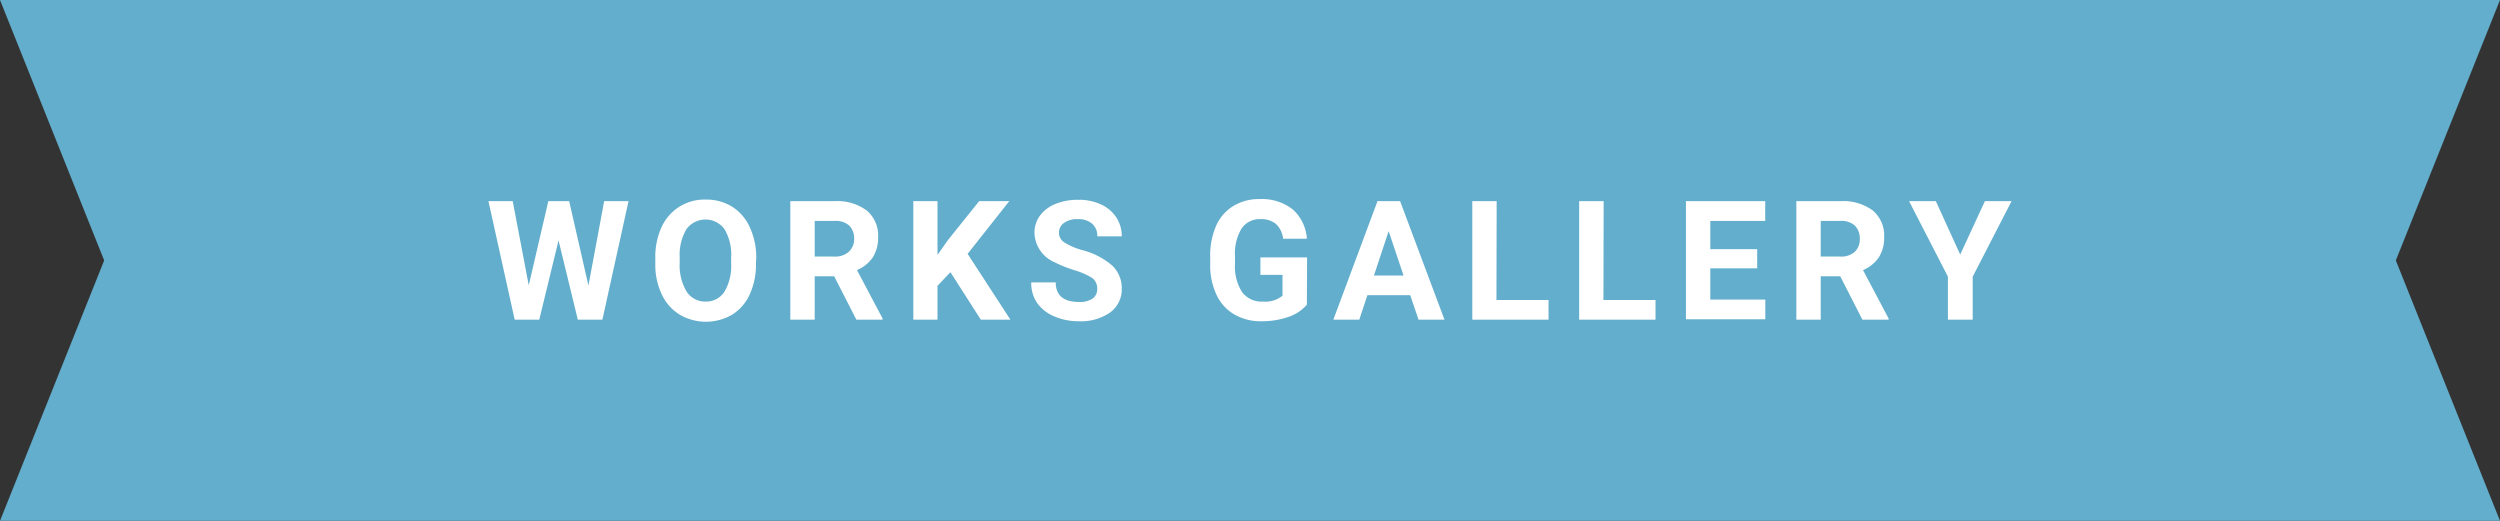<svg xmlns="http://www.w3.org/2000/svg" width="240" height="50" viewBox="0 0 240 50"><rect x="0" y="0" width="240" height="50" fill="#333333" stroke="none"/><defs><style>.cls-1{fill:#62aecc;}.cls-2{fill:#fff;}</style></defs><g id="レイヤー_2" data-name="レイヤー 2"><g id="サイド"><polygon class="cls-1" points="240 50 0 50 10 25 0 0 240 0 230 25 240 50"/><path class="cls-2" d="M56.49,27.41,58,19.31h2.34L57.83,30.69H55.47l-1.85-7.61-1.85,7.61H49.41L46.89,19.31h2.33l1.54,8.08,1.88-8.08h2Z"/><path class="cls-2" d="M72.57,25.26A6.77,6.77,0,0,1,72,28.2a4.41,4.41,0,0,1-1.7,2,5,5,0,0,1-5.06,0,4.5,4.5,0,0,1-1.71-1.94,6.54,6.54,0,0,1-.62-2.9v-.56a6.89,6.89,0,0,1,.6-3,4.51,4.51,0,0,1,4.24-2.64,4.68,4.68,0,0,1,2.53.68,4.49,4.49,0,0,1,1.71,2,6.88,6.88,0,0,1,.61,2.95Zm-2.38-.52A4.77,4.77,0,0,0,69.55,22a2.26,2.26,0,0,0-3.65,0,4.82,4.82,0,0,0-.65,2.69v.56a4.9,4.9,0,0,0,.64,2.7,2.1,2.1,0,0,0,1.85,1A2.08,2.08,0,0,0,69.55,28a4.81,4.81,0,0,0,.64-2.7Z"/><path class="cls-2" d="M80.08,26.52H78.21v4.17H75.87V19.31H80.1a4.78,4.78,0,0,1,3.11.9,3.13,3.13,0,0,1,1.09,2.54,3.54,3.54,0,0,1-.5,1.94,3.49,3.49,0,0,1-1.53,1.24l2.46,4.65v.11H82.21Zm-1.87-1.89H80.1a1.93,1.93,0,0,0,1.37-.45A1.63,1.63,0,0,0,82,22.94a1.75,1.75,0,0,0-.46-1.27,1.89,1.89,0,0,0-1.4-.46H78.21Z"/><path class="cls-2" d="M91.24,26.13,90,27.44v3.25H87.68V19.31H90v5.16l1-1.42L94,19.31h2.89l-4,5.06L97,30.69H94.16Z"/><path class="cls-2" d="M105.33,27.7a1.21,1.21,0,0,0-.46-1,6.81,6.81,0,0,0-1.69-.75,12.19,12.19,0,0,1-1.93-.77,3.16,3.16,0,0,1-1.94-2.82,2.72,2.72,0,0,1,.52-1.65,3.4,3.4,0,0,1,1.49-1.13,5.66,5.66,0,0,1,2.19-.4,5,5,0,0,1,2.17.44,3.48,3.48,0,0,1,1.48,1.24,3.3,3.3,0,0,1,.53,1.83h-2.35a1.52,1.52,0,0,0-.49-1.21,2,2,0,0,0-1.38-.44,2.12,2.12,0,0,0-1.34.37,1.13,1.13,0,0,0-.47.95,1.09,1.09,0,0,0,.55.93,6.41,6.41,0,0,0,1.65.71,7.15,7.15,0,0,1,2.91,1.49,3,3,0,0,1,.92,2.22A2.75,2.75,0,0,1,106.57,30a4.91,4.91,0,0,1-3,.84,5.83,5.83,0,0,1-2.39-.48,3.76,3.76,0,0,1-1.64-1.31A3.38,3.38,0,0,1,99,27.11h2.35c0,1.25.75,1.88,2.25,1.88a2.19,2.19,0,0,0,1.31-.34A1.09,1.09,0,0,0,105.33,27.7Z"/><path class="cls-2" d="M125.46,29.25a4,4,0,0,1-1.79,1.18,7.72,7.72,0,0,1-2.56.41,5.05,5.05,0,0,1-2.59-.64,4.22,4.22,0,0,1-1.72-1.87,6.5,6.5,0,0,1-.62-2.88v-.78a7.06,7.06,0,0,1,.57-3,4.18,4.18,0,0,1,1.66-1.9,4.75,4.75,0,0,1,2.53-.66,4.8,4.8,0,0,1,3.17,1,4.12,4.12,0,0,1,1.35,2.81h-2.28a2.28,2.28,0,0,0-.7-1.43,2.19,2.19,0,0,0-1.47-.45,2.08,2.08,0,0,0-1.82.9,4.64,4.64,0,0,0-.63,2.67v.72a4.53,4.53,0,0,0,.68,2.71,2.32,2.32,0,0,0,2,.91,2.61,2.61,0,0,0,1.88-.56v-2H121V24.71h4.48Z"/><path class="cls-2" d="M135.38,28.34h-4.11l-.78,2.35H128l4.24-11.38h2.17l4.26,11.38h-2.49Zm-3.48-1.89h2.84l-1.43-4.26Z"/><path class="cls-2" d="M143.66,28.8h5v1.89h-7.32V19.31h2.34Z"/><path class="cls-2" d="M153.93,28.8h5v1.89h-7.33V19.31h2.35Z"/><path class="cls-2" d="M168.69,25.76h-4.5v3h5.28v1.89h-7.62V19.31h7.61v1.9h-5.27v2.71h4.5Z"/><path class="cls-2" d="M176.66,26.52h-1.87v4.17h-2.34V19.31h4.23a4.78,4.78,0,0,1,3.11.9,3.13,3.13,0,0,1,1.09,2.54,3.54,3.54,0,0,1-.5,1.94,3.49,3.49,0,0,1-1.53,1.24l2.46,4.65v.11h-2.52Zm-1.87-1.89h1.89a1.93,1.93,0,0,0,1.37-.45,1.63,1.63,0,0,0,.49-1.24,1.75,1.75,0,0,0-.46-1.27,1.89,1.89,0,0,0-1.4-.46h-1.89Z"/><path class="cls-2" d="M188.18,24.44l2.37-5.13h2.56l-3.73,7.25v4.13H187V26.56l-3.73-7.25h2.57Z"/></g></g></svg>